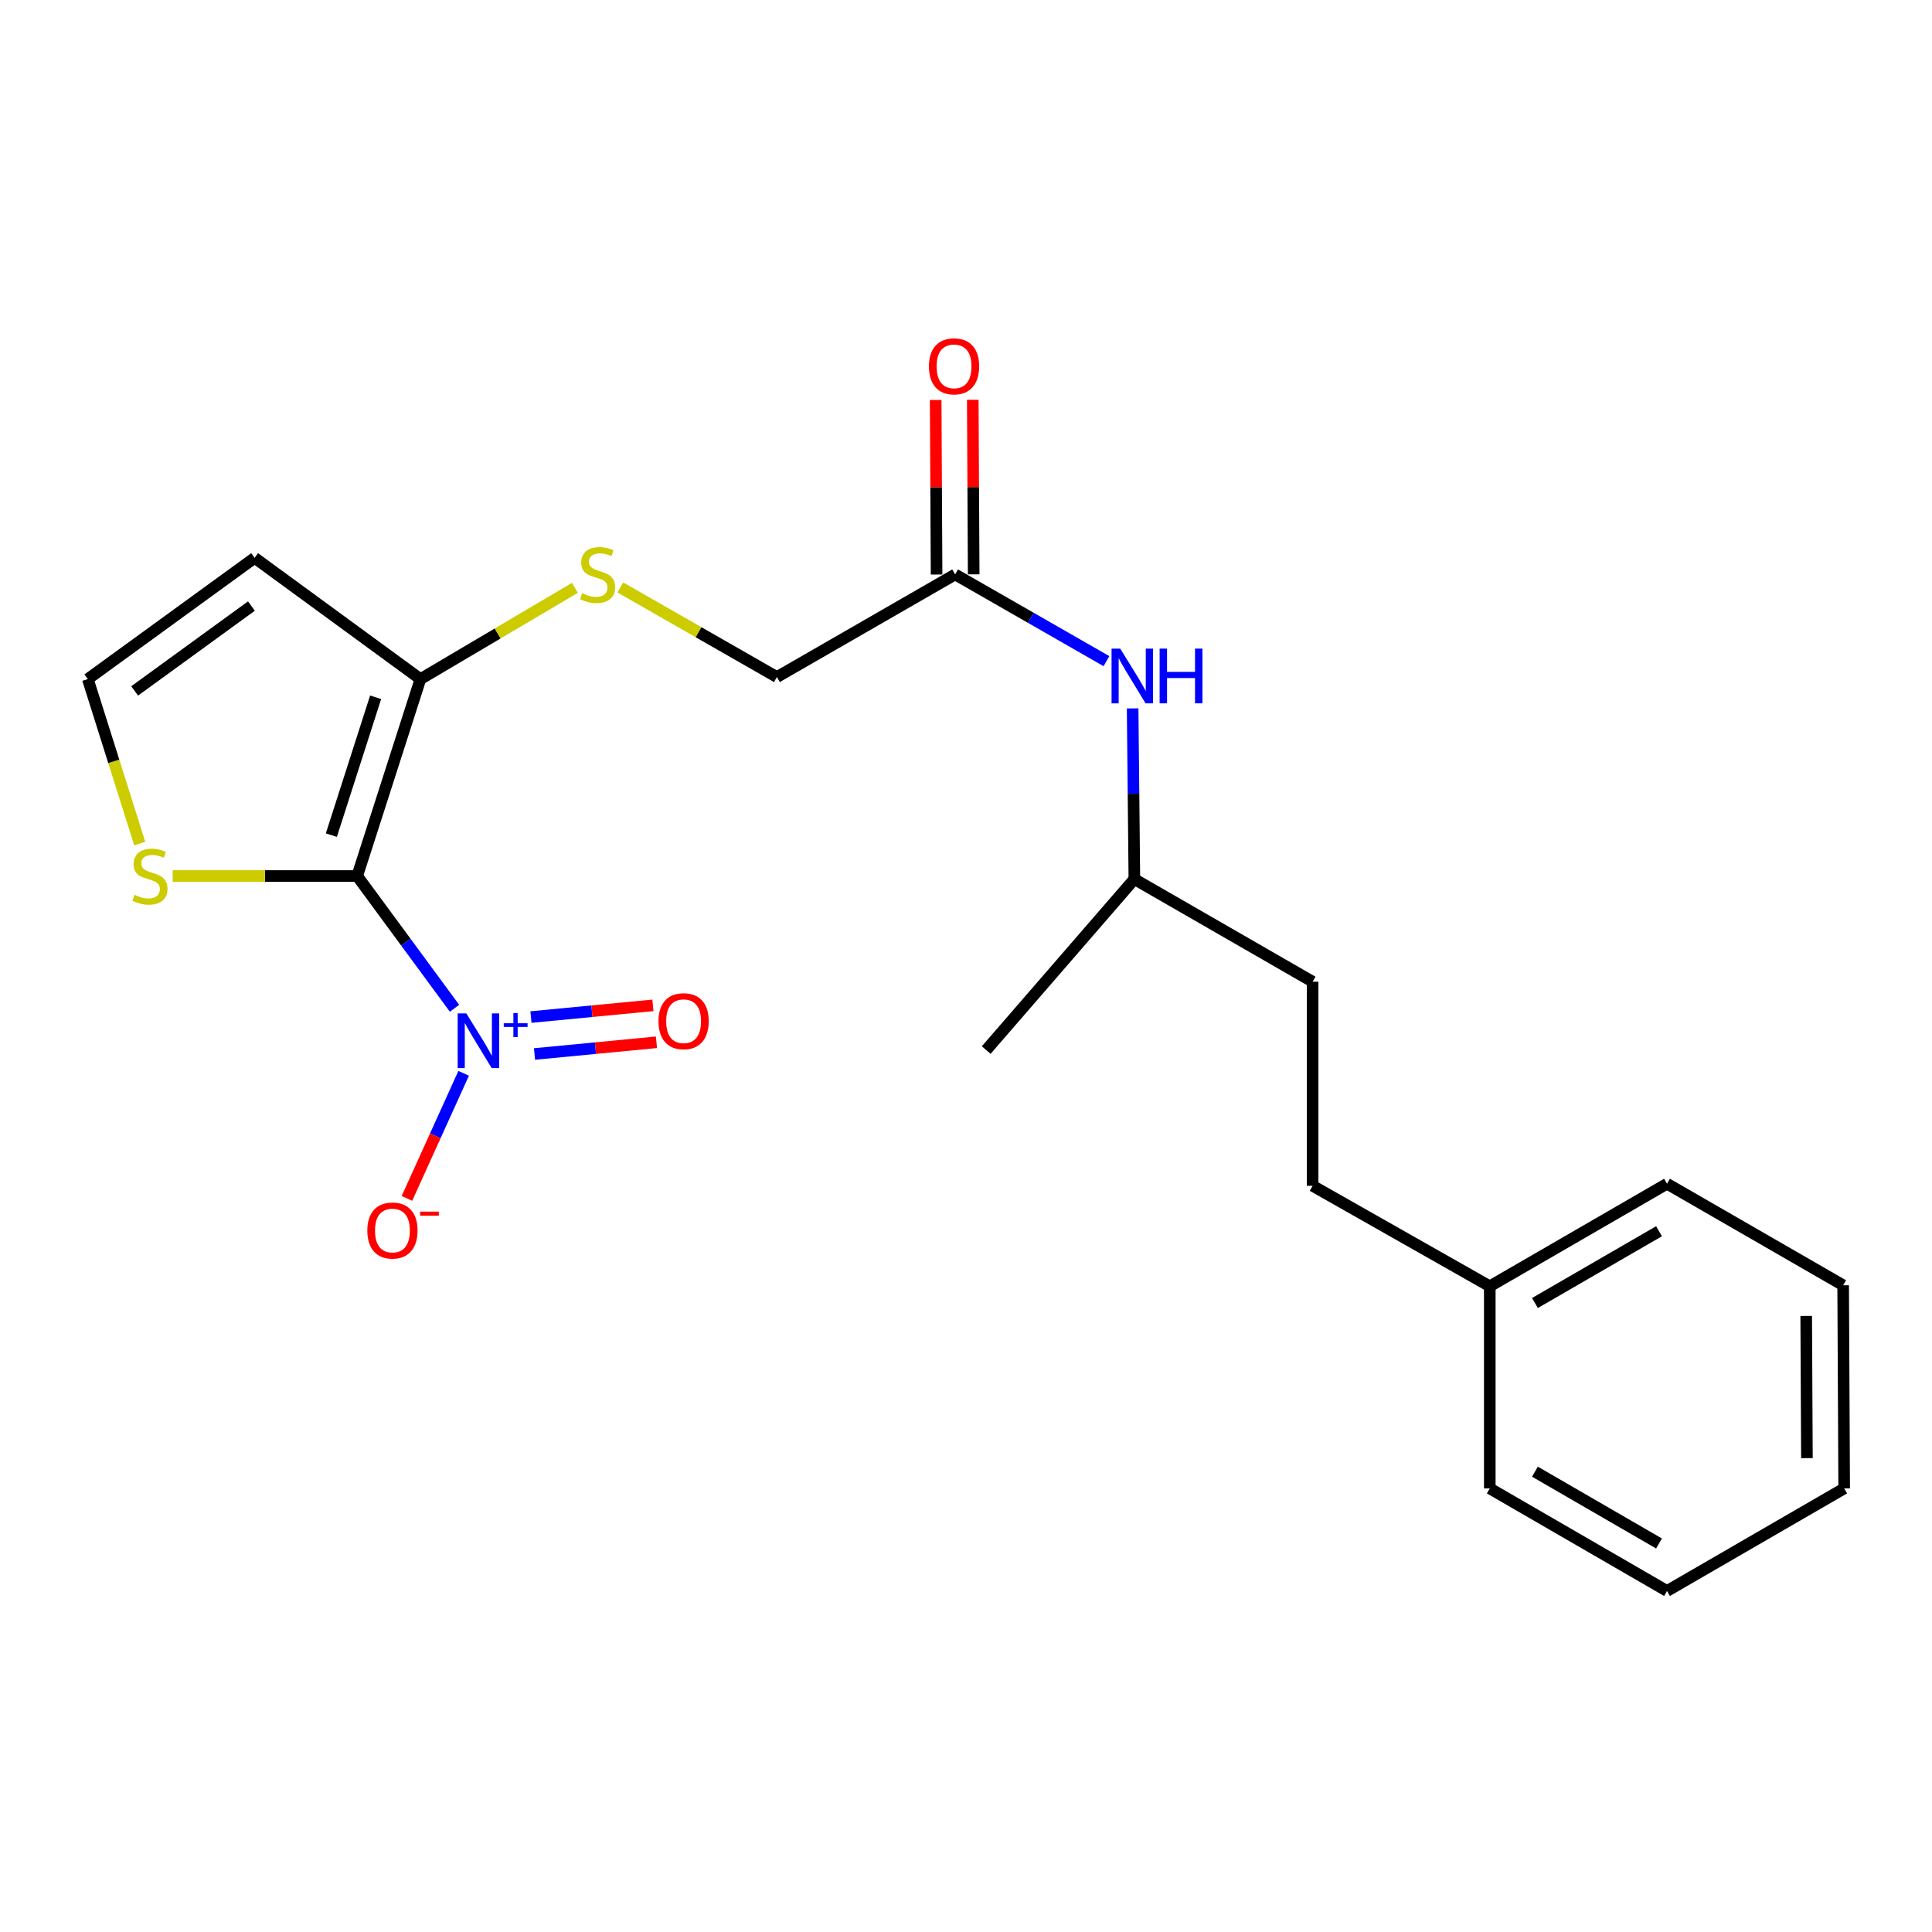 <?xml version='1.0' encoding='iso-8859-1'?>
<svg version='1.1' baseProfile='full'
              xmlns='http://www.w3.org/2000/svg'
                      xmlns:rdkit='http://www.rdkit.org/xml'
                      xmlns:xlink='http://www.w3.org/1999/xlink'
                  xml:space='preserve'
width='1000px' height='1000px' viewBox='0 0 1000 1000'>
<!-- END OF HEADER -->
<rect style='opacity:1.0;fill:#FFFFFF;stroke:none' width='1000' height='1000' x='0' y='0'> </rect>
<path class='bond-0' d='M 184.881,453.429 L 210.07,487.655' style='fill:none;fill-rule:evenodd;stroke:#000000;stroke-width:6px;stroke-linecap:butt;stroke-linejoin:miter;stroke-opacity:1' />
<path class='bond-0' d='M 210.07,487.655 L 235.259,521.881' style='fill:none;fill-rule:evenodd;stroke:#0000FF;stroke-width:6px;stroke-linecap:butt;stroke-linejoin:miter;stroke-opacity:1' />
<path class='bond-1' d='M 184.881,453.429 L 217.615,351.494' style='fill:none;fill-rule:evenodd;stroke:#000000;stroke-width:6px;stroke-linecap:butt;stroke-linejoin:miter;stroke-opacity:1' />
<path class='bond-1' d='M 171.506,432.267 L 194.42,360.913' style='fill:none;fill-rule:evenodd;stroke:#000000;stroke-width:6px;stroke-linecap:butt;stroke-linejoin:miter;stroke-opacity:1' />
<path class='bond-2' d='M 184.881,453.429 L 137.133,453.429' style='fill:none;fill-rule:evenodd;stroke:#000000;stroke-width:6px;stroke-linecap:butt;stroke-linejoin:miter;stroke-opacity:1' />
<path class='bond-2' d='M 137.133,453.429 L 89.384,453.429' style='fill:none;fill-rule:evenodd;stroke:#CCCC00;stroke-width:6px;stroke-linecap:butt;stroke-linejoin:miter;stroke-opacity:1' />
<path class='bond-6' d='M 239.986,555.542 L 225.308,587.913' style='fill:none;fill-rule:evenodd;stroke:#0000FF;stroke-width:6px;stroke-linecap:butt;stroke-linejoin:miter;stroke-opacity:1' />
<path class='bond-6' d='M 225.308,587.913 L 210.631,620.283' style='fill:none;fill-rule:evenodd;stroke:#FF0000;stroke-width:6px;stroke-linecap:butt;stroke-linejoin:miter;stroke-opacity:1' />
<path class='bond-8' d='M 276.658,545.546 L 308.222,542.515' style='fill:none;fill-rule:evenodd;stroke:#0000FF;stroke-width:6px;stroke-linecap:butt;stroke-linejoin:miter;stroke-opacity:1' />
<path class='bond-8' d='M 308.222,542.515 L 339.787,539.483' style='fill:none;fill-rule:evenodd;stroke:#FF0000;stroke-width:6px;stroke-linecap:butt;stroke-linejoin:miter;stroke-opacity:1' />
<path class='bond-8' d='M 274.822,526.429 L 306.386,523.398' style='fill:none;fill-rule:evenodd;stroke:#0000FF;stroke-width:6px;stroke-linecap:butt;stroke-linejoin:miter;stroke-opacity:1' />
<path class='bond-8' d='M 306.386,523.398 L 337.951,520.366' style='fill:none;fill-rule:evenodd;stroke:#FF0000;stroke-width:6px;stroke-linecap:butt;stroke-linejoin:miter;stroke-opacity:1' />
<path class='bond-3' d='M 217.615,351.494 L 131.801,288.748' style='fill:none;fill-rule:evenodd;stroke:#000000;stroke-width:6px;stroke-linecap:butt;stroke-linejoin:miter;stroke-opacity:1' />
<path class='bond-4' d='M 217.615,351.494 L 257.595,327.878' style='fill:none;fill-rule:evenodd;stroke:#000000;stroke-width:6px;stroke-linecap:butt;stroke-linejoin:miter;stroke-opacity:1' />
<path class='bond-4' d='M 257.595,327.878 L 297.575,304.263' style='fill:none;fill-rule:evenodd;stroke:#CCCC00;stroke-width:6px;stroke-linecap:butt;stroke-linejoin:miter;stroke-opacity:1' />
<path class='bond-5' d='M 72.323,436.637 L 58.889,394.066' style='fill:none;fill-rule:evenodd;stroke:#CCCC00;stroke-width:6px;stroke-linecap:butt;stroke-linejoin:miter;stroke-opacity:1' />
<path class='bond-5' d='M 58.889,394.066 L 45.455,351.494' style='fill:none;fill-rule:evenodd;stroke:#000000;stroke-width:6px;stroke-linecap:butt;stroke-linejoin:miter;stroke-opacity:1' />
<path class='bond-22' d='M 131.801,288.748 L 45.455,351.494' style='fill:none;fill-rule:evenodd;stroke:#000000;stroke-width:6px;stroke-linecap:butt;stroke-linejoin:miter;stroke-opacity:1' />
<path class='bond-22' d='M 130.139,313.696 L 69.696,357.618' style='fill:none;fill-rule:evenodd;stroke:#000000;stroke-width:6px;stroke-linecap:butt;stroke-linejoin:miter;stroke-opacity:1' />
<path class='bond-11' d='M 321.071,304.053 L 361.595,327.245' style='fill:none;fill-rule:evenodd;stroke:#CCCC00;stroke-width:6px;stroke-linecap:butt;stroke-linejoin:miter;stroke-opacity:1' />
<path class='bond-11' d='M 361.595,327.245 L 402.12,350.438' style='fill:none;fill-rule:evenodd;stroke:#000000;stroke-width:6px;stroke-linecap:butt;stroke-linejoin:miter;stroke-opacity:1' />
<path class='bond-7' d='M 494.377,297.326 L 402.12,350.438' style='fill:none;fill-rule:evenodd;stroke:#000000;stroke-width:6px;stroke-linecap:butt;stroke-linejoin:miter;stroke-opacity:1' />
<path class='bond-9' d='M 494.377,297.326 L 533.538,319.77' style='fill:none;fill-rule:evenodd;stroke:#000000;stroke-width:6px;stroke-linecap:butt;stroke-linejoin:miter;stroke-opacity:1' />
<path class='bond-9' d='M 533.538,319.77 L 572.698,342.214' style='fill:none;fill-rule:evenodd;stroke:#0000FF;stroke-width:6px;stroke-linecap:butt;stroke-linejoin:miter;stroke-opacity:1' />
<path class='bond-10' d='M 503.98,297.276 L 503.743,252.107' style='fill:none;fill-rule:evenodd;stroke:#000000;stroke-width:6px;stroke-linecap:butt;stroke-linejoin:miter;stroke-opacity:1' />
<path class='bond-10' d='M 503.743,252.107 L 503.506,206.938' style='fill:none;fill-rule:evenodd;stroke:#FF0000;stroke-width:6px;stroke-linecap:butt;stroke-linejoin:miter;stroke-opacity:1' />
<path class='bond-10' d='M 484.775,297.377 L 484.538,252.208' style='fill:none;fill-rule:evenodd;stroke:#000000;stroke-width:6px;stroke-linecap:butt;stroke-linejoin:miter;stroke-opacity:1' />
<path class='bond-10' d='M 484.538,252.208 L 484.301,207.039' style='fill:none;fill-rule:evenodd;stroke:#FF0000;stroke-width:6px;stroke-linecap:butt;stroke-linejoin:miter;stroke-opacity:1' />
<path class='bond-15' d='M 586.251,366.672 L 586.699,410.845' style='fill:none;fill-rule:evenodd;stroke:#0000FF;stroke-width:6px;stroke-linecap:butt;stroke-linejoin:miter;stroke-opacity:1' />
<path class='bond-15' d='M 586.699,410.845 L 587.147,455.019' style='fill:none;fill-rule:evenodd;stroke:#000000;stroke-width:6px;stroke-linecap:butt;stroke-linejoin:miter;stroke-opacity:1' />
<path class='bond-12' d='M 679.405,613.768 L 679.405,508.131' style='fill:none;fill-rule:evenodd;stroke:#000000;stroke-width:6px;stroke-linecap:butt;stroke-linejoin:miter;stroke-opacity:1' />
<path class='bond-13' d='M 679.405,613.768 L 771.108,665.781' style='fill:none;fill-rule:evenodd;stroke:#000000;stroke-width:6px;stroke-linecap:butt;stroke-linejoin:miter;stroke-opacity:1' />
<path class='bond-16' d='M 771.108,665.781 L 862.843,612.701' style='fill:none;fill-rule:evenodd;stroke:#000000;stroke-width:6px;stroke-linecap:butt;stroke-linejoin:miter;stroke-opacity:1' />
<path class='bond-16' d='M 794.486,674.442 L 858.701,637.286' style='fill:none;fill-rule:evenodd;stroke:#000000;stroke-width:6px;stroke-linecap:butt;stroke-linejoin:miter;stroke-opacity:1' />
<path class='bond-17' d='M 771.108,665.781 L 771.108,770.404' style='fill:none;fill-rule:evenodd;stroke:#000000;stroke-width:6px;stroke-linecap:butt;stroke-linejoin:miter;stroke-opacity:1' />
<path class='bond-14' d='M 679.405,508.131 L 587.147,455.019' style='fill:none;fill-rule:evenodd;stroke:#000000;stroke-width:6px;stroke-linecap:butt;stroke-linejoin:miter;stroke-opacity:1' />
<path class='bond-18' d='M 587.147,455.019 L 510.456,543.51' style='fill:none;fill-rule:evenodd;stroke:#000000;stroke-width:6px;stroke-linecap:butt;stroke-linejoin:miter;stroke-opacity:1' />
<path class='bond-20' d='M 862.843,612.701 L 954.012,665.258' style='fill:none;fill-rule:evenodd;stroke:#000000;stroke-width:6px;stroke-linecap:butt;stroke-linejoin:miter;stroke-opacity:1' />
<path class='bond-19' d='M 771.108,770.404 L 862.843,823.484' style='fill:none;fill-rule:evenodd;stroke:#000000;stroke-width:6px;stroke-linecap:butt;stroke-linejoin:miter;stroke-opacity:1' />
<path class='bond-19' d='M 794.486,761.744 L 858.701,798.9' style='fill:none;fill-rule:evenodd;stroke:#000000;stroke-width:6px;stroke-linecap:butt;stroke-linejoin:miter;stroke-opacity:1' />
<path class='bond-21' d='M 862.843,823.484 L 954.545,770.404' style='fill:none;fill-rule:evenodd;stroke:#000000;stroke-width:6px;stroke-linecap:butt;stroke-linejoin:miter;stroke-opacity:1' />
<path class='bond-23' d='M 954.012,665.258 L 954.545,770.404' style='fill:none;fill-rule:evenodd;stroke:#000000;stroke-width:6px;stroke-linecap:butt;stroke-linejoin:miter;stroke-opacity:1' />
<path class='bond-23' d='M 934.887,681.127 L 935.261,754.73' style='fill:none;fill-rule:evenodd;stroke:#000000;stroke-width:6px;stroke-linecap:butt;stroke-linejoin:miter;stroke-opacity:1' />
<path  class='atom-1' d='M 241.368 524.528
L 250.648 539.528
Q 251.568 541.008, 253.048 543.688
Q 254.528 546.368, 254.608 546.528
L 254.608 524.528
L 258.368 524.528
L 258.368 552.848
L 254.488 552.848
L 244.528 536.448
Q 243.368 534.528, 242.128 532.328
Q 240.928 530.128, 240.568 529.448
L 240.568 552.848
L 236.888 552.848
L 236.888 524.528
L 241.368 524.528
' fill='#0000FF'/>
<path  class='atom-1' d='M 260.744 529.633
L 265.733 529.633
L 265.733 524.379
L 267.951 524.379
L 267.951 529.633
L 273.072 529.633
L 273.072 531.533
L 267.951 531.533
L 267.951 536.813
L 265.733 536.813
L 265.733 531.533
L 260.744 531.533
L 260.744 529.633
' fill='#0000FF'/>
<path  class='atom-3' d='M 69.623 463.149
Q 69.943 463.269, 71.263 463.829
Q 72.583 464.389, 74.023 464.749
Q 75.503 465.069, 76.943 465.069
Q 79.623 465.069, 81.183 463.789
Q 82.743 462.469, 82.743 460.189
Q 82.743 458.629, 81.943 457.669
Q 81.183 456.709, 79.983 456.189
Q 78.783 455.669, 76.783 455.069
Q 74.263 454.309, 72.743 453.589
Q 71.263 452.869, 70.183 451.349
Q 69.143 449.829, 69.143 447.269
Q 69.143 443.709, 71.543 441.509
Q 73.983 439.309, 78.783 439.309
Q 82.063 439.309, 85.783 440.869
L 84.863 443.949
Q 81.463 442.549, 78.903 442.549
Q 76.143 442.549, 74.623 443.709
Q 73.103 444.829, 73.143 446.789
Q 73.143 448.309, 73.903 449.229
Q 74.703 450.149, 75.823 450.669
Q 76.983 451.189, 78.903 451.789
Q 81.463 452.589, 82.983 453.389
Q 84.503 454.189, 85.583 455.829
Q 86.703 457.429, 86.703 460.189
Q 86.703 464.109, 84.063 466.229
Q 81.463 468.309, 77.103 468.309
Q 74.583 468.309, 72.663 467.749
Q 70.783 467.229, 68.543 466.309
L 69.623 463.149
' fill='#CCCC00'/>
<path  class='atom-5' d='M 301.318 307.046
Q 301.638 307.166, 302.958 307.726
Q 304.278 308.286, 305.718 308.646
Q 307.198 308.966, 308.638 308.966
Q 311.318 308.966, 312.878 307.686
Q 314.438 306.366, 314.438 304.086
Q 314.438 302.526, 313.638 301.566
Q 312.878 300.606, 311.678 300.086
Q 310.478 299.566, 308.478 298.966
Q 305.958 298.206, 304.438 297.486
Q 302.958 296.766, 301.878 295.246
Q 300.838 293.726, 300.838 291.166
Q 300.838 287.606, 303.238 285.406
Q 305.678 283.206, 310.478 283.206
Q 313.758 283.206, 317.478 284.766
L 316.558 287.846
Q 313.158 286.446, 310.598 286.446
Q 307.838 286.446, 306.318 287.606
Q 304.798 288.726, 304.838 290.686
Q 304.838 292.206, 305.598 293.126
Q 306.398 294.046, 307.518 294.566
Q 308.678 295.086, 310.598 295.686
Q 313.158 296.486, 314.678 297.286
Q 316.198 298.086, 317.278 299.726
Q 318.398 301.326, 318.398 304.086
Q 318.398 308.006, 315.758 310.126
Q 313.158 312.206, 308.798 312.206
Q 306.278 312.206, 304.358 311.646
Q 302.478 311.126, 300.238 310.206
L 301.318 307.046
' fill='#CCCC00'/>
<path  class='atom-7' d='M 190.126 636.915
Q 190.126 630.115, 193.486 626.315
Q 196.846 622.515, 203.126 622.515
Q 209.406 622.515, 212.766 626.315
Q 216.126 630.115, 216.126 636.915
Q 216.126 643.795, 212.726 647.715
Q 209.326 651.595, 203.126 651.595
Q 196.886 651.595, 193.486 647.715
Q 190.126 643.835, 190.126 636.915
M 203.126 648.395
Q 207.446 648.395, 209.766 645.515
Q 212.126 642.595, 212.126 636.915
Q 212.126 631.355, 209.766 628.555
Q 207.446 625.715, 203.126 625.715
Q 198.806 625.715, 196.446 628.515
Q 194.126 631.315, 194.126 636.915
Q 194.126 642.635, 196.446 645.515
Q 198.806 648.395, 203.126 648.395
' fill='#FF0000'/>
<path  class='atom-7' d='M 217.446 627.137
L 227.135 627.137
L 227.135 629.249
L 217.446 629.249
L 217.446 627.137
' fill='#FF0000'/>
<path  class='atom-9' d='M 340.83 528.568
Q 340.83 521.768, 344.19 517.968
Q 347.55 514.168, 353.83 514.168
Q 360.11 514.168, 363.47 517.968
Q 366.83 521.768, 366.83 528.568
Q 366.83 535.448, 363.43 539.368
Q 360.03 543.248, 353.83 543.248
Q 347.59 543.248, 344.19 539.368
Q 340.83 535.488, 340.83 528.568
M 353.83 540.048
Q 358.15 540.048, 360.47 537.168
Q 362.83 534.248, 362.83 528.568
Q 362.83 523.008, 360.47 520.208
Q 358.15 517.368, 353.83 517.368
Q 349.51 517.368, 347.15 520.168
Q 344.83 522.968, 344.83 528.568
Q 344.83 534.288, 347.15 537.168
Q 349.51 540.048, 353.83 540.048
' fill='#FF0000'/>
<path  class='atom-10' d='M 579.82 335.723
L 589.1 350.723
Q 590.02 352.203, 591.5 354.883
Q 592.98 357.563, 593.06 357.723
L 593.06 335.723
L 596.82 335.723
L 596.82 364.043
L 592.94 364.043
L 582.98 347.643
Q 581.82 345.723, 580.58 343.523
Q 579.38 341.323, 579.02 340.643
L 579.02 364.043
L 575.34 364.043
L 575.34 335.723
L 579.82 335.723
' fill='#0000FF'/>
<path  class='atom-10' d='M 600.22 335.723
L 604.06 335.723
L 604.06 347.763
L 618.54 347.763
L 618.54 335.723
L 622.38 335.723
L 622.38 364.043
L 618.54 364.043
L 618.54 350.963
L 604.06 350.963
L 604.06 364.043
L 600.22 364.043
L 600.22 335.723
' fill='#0000FF'/>
<path  class='atom-11' d='M 480.812 189.614
Q 480.812 182.814, 484.172 179.014
Q 487.532 175.214, 493.812 175.214
Q 500.092 175.214, 503.452 179.014
Q 506.812 182.814, 506.812 189.614
Q 506.812 196.494, 503.412 200.414
Q 500.012 204.294, 493.812 204.294
Q 487.572 204.294, 484.172 200.414
Q 480.812 196.534, 480.812 189.614
M 493.812 201.094
Q 498.132 201.094, 500.452 198.214
Q 502.812 195.294, 502.812 189.614
Q 502.812 184.054, 500.452 181.254
Q 498.132 178.414, 493.812 178.414
Q 489.492 178.414, 487.132 181.214
Q 484.812 184.014, 484.812 189.614
Q 484.812 195.334, 487.132 198.214
Q 489.492 201.094, 493.812 201.094
' fill='#FF0000'/>
</svg>
